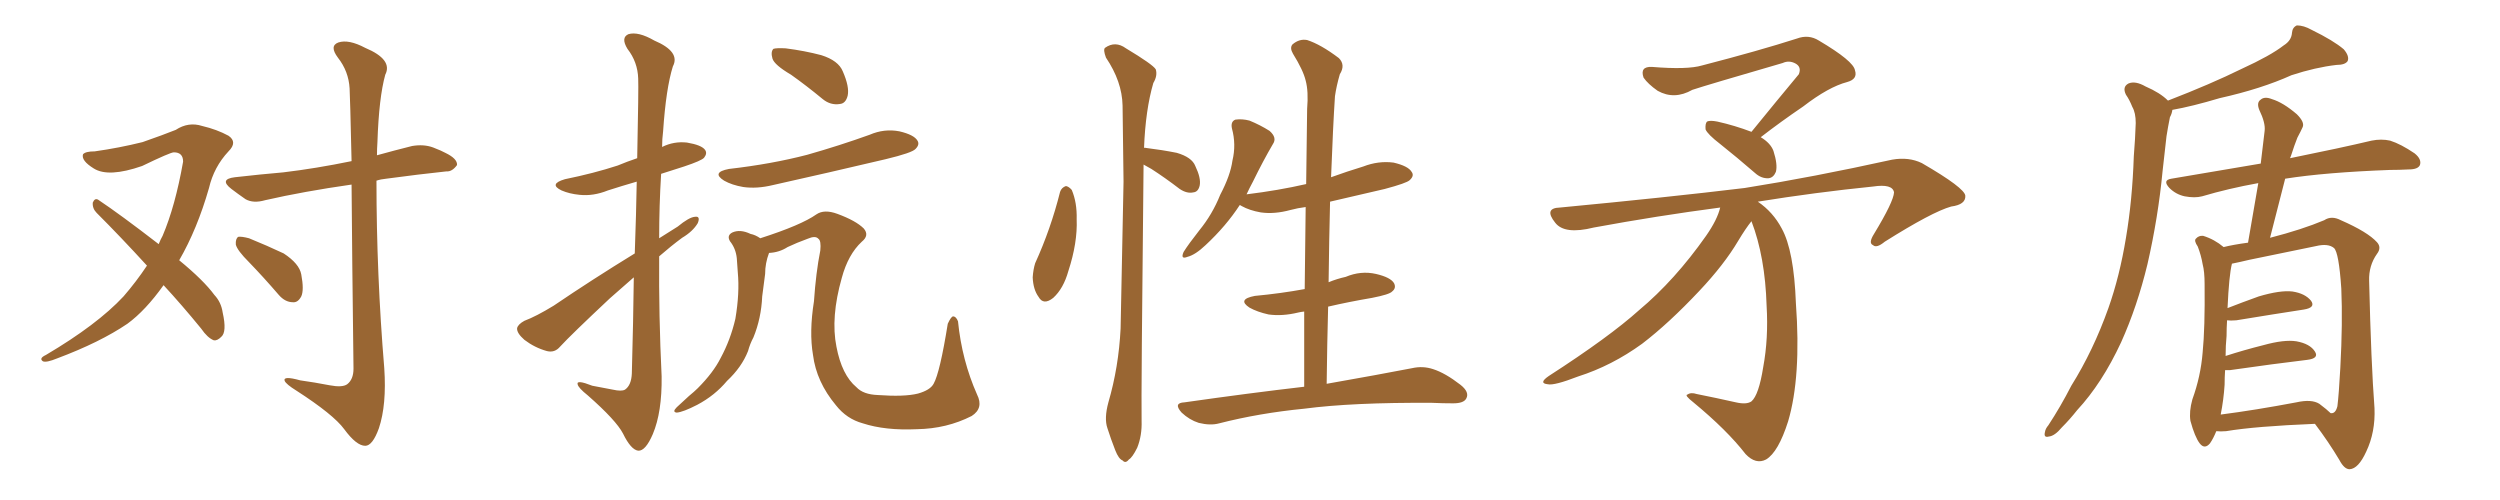 <svg xmlns="http://www.w3.org/2000/svg" xmlns:xlink="http://www.w3.org/1999/xlink" width="750" height="150"><path fill="#996633" padding="10" d="M74.71 78.66L74.71 78.66Q71.19 75.15 70.75 73.39L70.75 73.39Q70.61 71.63 71.48 71.04L71.48 71.04Q72.51 70.90 74.71 71.48L74.71 71.48Q80.13 73.68 85.11 76.03L85.11 76.03Q89.79 79.10 90.38 82.32L90.38 82.32Q91.26 87.01 90.38 88.92L90.38 88.92Q89.36 90.82 87.89 90.67L87.89 90.67Q85.55 90.67 83.64 88.48L83.64 88.48Q79.10 83.20 74.71 78.66ZM49.07 85.55L49.07 85.55Q43.65 93.16 38.23 97.12L38.23 97.12Q30.03 102.69 17.14 107.52L17.14 107.52Q13.92 108.84 12.89 108.40L12.89 108.40Q11.57 107.52 13.77 106.49L13.77 106.49Q29.15 97.41 37.06 88.92L37.06 88.92Q40.87 84.52 44.09 79.69L44.09 79.69Q36.18 71.04 29.00 63.87L29.00 63.87Q27.69 62.55 27.83 60.79L27.83 60.79Q28.42 59.33 29.44 59.91L29.44 59.91Q36.04 64.31 47.61 73.24L47.61 73.24Q48.19 71.78 48.78 70.75L48.78 70.75Q52.59 61.82 54.93 48.49L54.93 48.49Q54.93 45.70 52.15 45.70L52.15 45.70Q51.12 45.70 42.63 49.80L42.63 49.80Q32.52 53.32 28.13 50.54L28.13 50.54Q24.32 48.19 24.90 46.29L24.90 46.29Q25.63 45.41 28.42 45.41L28.42 45.41Q35.74 44.38 42.77 42.63L42.77 42.63Q49.07 40.43 52.73 38.96L52.73 38.96Q56.54 36.47 60.64 37.79L60.64 37.79Q65.04 38.82 68.55 40.72L68.55 40.72Q71.34 42.63 68.55 45.41L68.55 45.41Q64.16 50.10 62.70 56.40L62.70 56.40Q59.18 68.70 53.76 78.08L53.76 78.08Q61.08 84.08 64.31 88.48L64.31 88.48Q66.36 90.67 66.80 93.75L66.80 93.75Q68.12 99.61 66.36 101.07L66.36 101.07Q65.19 102.25 64.16 102.10L64.16 102.10Q62.26 101.37 60.35 98.58L60.35 98.58Q54.49 91.41 49.07 85.55ZM105.47 55.37L105.47 55.37L105.47 55.37Q91.11 57.42 79.54 60.06L79.54 60.06Q76.03 61.08 73.68 59.77L73.68 59.77Q71.34 58.15 69.43 56.69L69.43 56.69Q65.63 53.76 70.46 53.17L70.46 53.17Q78.22 52.29 84.96 51.71L84.96 51.71Q94.78 50.54 105.47 48.34L105.47 48.34Q105.03 28.86 104.88 26.51L104.88 26.51Q104.59 21.39 101.37 17.29L101.37 17.29Q98.73 13.77 101.51 12.74L101.51 12.74Q104.59 11.72 109.57 14.36L109.57 14.36Q117.92 17.87 115.58 22.41L115.58 22.41Q113.67 29.30 113.23 42.63L113.23 42.63Q113.09 44.68 113.09 46.58L113.09 46.58Q118.36 45.12 123.63 43.80L123.63 43.80Q127.15 43.21 129.93 44.24L129.93 44.24Q132.57 45.26 133.59 45.85L133.59 45.85Q137.26 47.61 137.11 49.51L137.11 49.51Q135.64 51.56 133.89 51.42L133.89 51.42Q125.68 52.29 115.87 53.61L115.87 53.61Q114.26 53.76 112.94 54.20L112.94 54.20Q112.94 82.32 115.28 110.45L115.28 110.45Q116.02 121.44 113.67 128.47L113.67 128.47Q111.77 133.74 109.57 133.74L109.57 133.74Q106.93 133.74 103.27 128.76L103.27 128.76Q100.05 124.37 88.92 117.19L88.92 117.19Q85.84 115.28 85.40 114.26L85.40 114.26Q84.81 112.65 90.09 114.11L90.09 114.11Q94.34 114.70 98.88 115.58L98.88 115.58Q102.69 116.31 104.15 115.28L104.15 115.28Q106.05 113.82 106.05 110.60L106.05 110.60Q105.62 75.73 105.47 55.37ZM190.43 76.03L190.43 76.03Q190.87 63.72 191.02 54.49L191.02 54.49Q186.47 55.81 182.37 57.13L182.37 57.13Q177.98 58.89 173.88 58.45L173.88 58.45Q170.80 58.15 168.46 57.13L168.46 57.13Q164.50 55.22 169.48 53.76L169.48 53.76Q178.13 52.00 185.30 49.66L185.30 49.66Q188.09 48.49 191.16 47.46L191.16 47.46Q191.60 26.22 191.46 23.58L191.46 23.58Q191.31 18.60 188.23 14.65L188.23 14.65Q186.18 11.28 188.53 10.25L188.53 10.25Q191.46 9.38 196.29 12.16L196.29 12.16Q204.20 15.53 201.86 19.92L201.86 19.92Q199.80 26.51 198.93 39.40L198.93 39.40Q198.63 41.75 198.63 44.09L198.63 44.09Q202.15 42.33 206.10 42.77L206.10 42.77Q210.50 43.51 211.52 44.97L211.52 44.97Q212.26 46.00 211.23 47.31L211.23 47.31Q210.50 48.19 205.22 49.95L205.22 49.95Q201.42 51.12 198.34 52.15L198.34 52.15Q197.75 61.67 197.75 71.48L197.75 71.48Q200.54 69.73 203.32 67.97L203.32 67.97Q206.69 65.19 208.45 65.04L208.45 65.04Q210.21 64.75 209.33 66.94L209.33 66.94Q207.86 69.43 204.64 71.34L204.64 71.34Q201.27 73.83 197.75 76.90L197.75 76.90Q197.61 94.78 198.49 112.94L198.49 112.94Q198.63 123.63 195.85 130.22L195.85 130.22Q193.65 135.35 191.46 135.21L191.46 135.21Q189.26 134.91 186.91 130.08L186.91 130.08Q184.86 126.12 176.37 118.65L176.37 118.65Q173.44 116.31 173.29 115.28L173.29 115.28Q172.85 113.82 177.69 115.72L177.69 115.72Q180.62 116.31 183.84 116.89L183.84 116.89Q186.47 117.48 187.50 116.89L187.50 116.89Q189.40 115.58 189.55 112.06L189.55 112.06Q189.99 96.09 190.14 83.20L190.14 83.20Q186.62 86.28 182.96 89.50L182.96 89.50Q171.24 100.49 168.02 104.00L168.02 104.00Q166.41 105.91 164.06 105.32L164.06 105.32Q160.40 104.30 157.32 101.95L157.32 101.95Q154.98 99.90 155.13 98.44L155.13 98.44Q155.42 97.27 157.32 96.24L157.32 96.24Q160.84 94.92 166.11 91.70L166.11 91.70Q177.54 83.94 190.43 76.03ZM237.30 22.41L237.30 22.41Q232.32 19.48 231.74 17.58L231.74 17.58Q231.15 15.53 232.03 14.65L232.03 14.65Q232.91 14.36 235.69 14.50L235.69 14.50Q241.41 15.23 246.39 16.55L246.39 16.55Q251.51 18.16 252.83 21.39L252.83 21.39Q254.88 26.07 254.30 28.71L254.30 28.71Q253.71 31.05 251.95 31.20L251.95 31.20Q249.17 31.64 246.83 29.74L246.83 29.74Q241.85 25.63 237.30 22.41ZM218.70 50.68L218.70 50.68Q231.45 49.22 242.14 46.44L242.14 46.44Q251.95 43.65 260.89 40.43L260.89 40.43Q265.28 38.53 269.82 39.40L269.82 39.40Q274.22 40.43 275.24 42.19L275.24 42.19Q275.98 43.36 274.66 44.68L274.66 44.68Q273.63 45.85 265.72 47.75L265.72 47.75Q248.29 51.86 231.88 55.52L231.88 55.52Q227.05 56.69 222.95 56.10L222.95 56.10Q219.58 55.52 217.24 54.20L217.24 54.20Q213.28 51.71 218.70 50.68ZM230.71 75.88L230.71 75.88L230.71 75.88Q229.54 78.96 229.54 82.18L229.54 82.18Q229.10 85.69 228.66 88.92L228.66 88.92Q228.37 95.51 226.03 101.22L226.03 101.22Q225 103.13 224.41 105.32L224.41 105.32Q222.51 110.16 218.12 114.26L218.12 114.26Q214.45 118.65 209.18 121.44L209.18 121.44Q204.93 123.63 203.03 123.78L203.03 123.78Q201.56 123.63 203.03 122.17L203.03 122.17Q204.79 120.56 206.69 118.80L206.69 118.80Q208.30 117.48 209.33 116.46L209.33 116.46Q214.01 111.77 216.21 107.37L216.21 107.37Q219.14 101.95 220.61 95.65L220.61 95.65Q221.92 87.89 221.34 81.74L221.34 81.74Q221.19 79.39 221.04 77.49L221.04 77.49Q220.75 74.56 218.99 72.36L218.99 72.36Q217.97 70.61 219.73 69.73L219.73 69.73Q222.07 68.70 225.15 70.17L225.15 70.17Q226.61 70.46 228.08 71.48L228.08 71.48Q240.38 67.53 244.92 64.31L244.92 64.31Q247.27 62.70 251.22 64.16L251.22 64.16Q256.79 66.21 259.13 68.55L259.13 68.55Q260.89 70.61 258.54 72.51L258.54 72.51Q254.44 76.32 252.54 83.35L252.54 83.35Q249.17 95.21 250.93 104.00L250.93 104.00Q252.54 112.50 256.93 116.16L256.93 116.16Q258.98 118.36 263.38 118.51L263.38 118.51Q271.29 119.09 275.39 118.07L275.39 118.07Q279.05 117.04 280.08 115.14L280.08 115.14Q281.98 111.77 284.33 97.12L284.33 97.12Q285.35 94.92 285.94 94.92L285.94 94.92Q286.82 94.92 287.40 96.39L287.40 96.39Q288.57 108.11 293.12 118.36L293.12 118.36Q295.17 122.46 291.50 124.80L291.50 124.80Q284.03 128.61 275.10 128.76L275.10 128.76Q265.58 129.20 258.84 127.00L258.84 127.00Q254.00 125.68 250.78 121.58L250.78 121.58Q244.92 114.55 243.90 106.49L243.90 106.49Q242.72 99.61 244.19 90.38L244.19 90.38Q244.78 81.74 246.09 75.15L246.09 75.15Q246.39 72.22 245.51 71.63L245.51 71.63Q244.63 70.61 242.29 71.63L242.29 71.63Q239.06 72.80 236.28 74.12L236.28 74.12Q233.79 75.73 230.71 75.88ZM318.02 57.57L318.02 57.57Q318.46 56.25 319.78 55.81L319.78 55.81Q320.65 55.96 321.53 56.98L321.53 56.98Q323.14 60.79 323.00 65.77L323.00 65.77Q323.29 72.80 320.51 81.30L320.51 81.30Q319.04 86.57 315.97 89.36L315.97 89.36Q313.04 91.70 311.57 89.06L311.57 89.06Q309.96 86.87 309.81 83.20L309.81 83.20Q309.96 80.86 310.55 78.96L310.55 78.96Q315.23 68.70 318.02 57.57ZM343.07 49.37L343.07 49.37Q342.33 118.65 342.48 126.27L342.48 126.27Q342.63 130.66 341.16 134.33L341.16 134.33Q339.70 137.26 338.67 137.84L338.67 137.84Q337.65 139.16 336.77 138.13L336.77 138.13Q335.60 137.70 334.57 135.06L334.57 135.06Q333.25 131.69 332.23 128.47L332.23 128.47Q331.20 125.54 332.52 120.70L332.52 120.70Q335.60 110.16 336.18 98.58L336.18 98.58Q336.62 75.59 337.06 54.49L337.06 54.49Q336.91 42.33 336.77 31.64L336.77 31.64Q336.62 24.46 331.79 17.29L331.79 17.29Q330.91 14.94 331.49 14.36L331.49 14.36Q334.57 12.16 337.79 14.50L337.79 14.50Q345.85 19.34 346.73 20.80L346.73 20.80Q347.31 22.71 346.00 24.90L346.00 24.90Q343.65 32.96 343.21 44.38L343.21 44.38Q343.36 44.24 343.80 44.38L343.80 44.38Q348.63 44.97 353.03 45.85L353.03 45.85Q357.57 47.17 358.59 49.80L358.59 49.80Q360.35 53.47 359.91 55.66L359.91 55.66Q359.47 57.57 358.01 57.71L358.01 57.71Q356.10 58.15 353.91 56.69L353.91 56.69Q349.51 53.32 345.41 50.68L345.41 50.68Q344.09 49.95 343.07 49.37ZM391.26 116.02L391.26 116.02L391.26 116.02Q391.26 104.44 391.26 93.46L391.26 93.46Q390.09 93.60 389.50 93.75L389.50 93.75Q384.67 94.92 380.57 94.34L380.57 94.34Q377.20 93.60 374.85 92.29L374.85 92.29Q371.04 89.79 376.46 88.77L376.46 88.77Q384.23 88.04 391.41 86.72L391.41 86.72Q391.55 74.12 391.70 62.11L391.70 62.11Q389.36 62.40 387.16 62.99L387.16 62.99Q382.32 64.31 378.22 63.72L378.22 63.72Q374.85 63.13 372.51 61.82L372.51 61.82Q372.07 61.52 371.92 61.52L371.92 61.52Q367.82 67.82 361.67 73.54L361.67 73.54Q358.59 76.46 356.25 77.05L356.25 77.05Q354.05 77.93 355.08 75.59L355.08 75.59Q356.54 73.24 359.77 69.14L359.77 69.14Q363.72 64.31 366.06 58.45L366.06 58.45Q369.14 52.59 369.73 48.19L369.73 48.19Q370.90 43.36 369.58 38.53L369.58 38.53Q369.14 36.47 370.61 35.89L370.61 35.89Q372.66 35.60 374.85 36.18L374.85 36.18Q378.08 37.50 380.86 39.26L380.86 39.26Q383.20 41.31 381.88 43.21L381.88 43.21Q378.96 48.19 375.88 54.49L375.88 54.49Q374.85 56.40 373.97 58.30L373.97 58.30Q383.50 57.13 391.85 55.22L391.85 55.22Q391.99 43.65 392.14 32.67L392.14 32.67Q392.58 27.39 391.70 24.17L391.70 24.17Q390.97 21.09 387.89 16.11L387.89 16.11Q386.87 14.36 387.74 13.33L387.74 13.33Q389.79 11.57 392.14 12.01L392.14 12.01Q396.24 13.33 401.66 17.43L401.66 17.43Q403.71 19.48 401.95 22.27L401.95 22.27Q400.93 25.78 400.49 28.86L400.49 28.86Q399.90 37.79 399.32 53.17L399.32 53.17Q404.15 51.42 408.98 49.95L408.98 49.95Q413.53 48.19 418.07 48.78L418.07 48.78Q422.46 49.80 423.49 51.56L423.49 51.56Q424.37 52.73 422.90 54.05L422.90 54.05Q422.02 54.93 415.43 56.69L415.43 56.69Q407.08 58.59 399.02 60.50L399.02 60.50Q398.73 72.22 398.58 84.67L398.58 84.67Q401.07 83.64 403.71 83.06L403.71 83.06Q408.25 81.15 412.79 82.18L412.79 82.18Q417.19 83.20 418.21 84.96L418.21 84.96Q418.95 86.43 417.63 87.45L417.63 87.45Q416.89 88.33 411.62 89.36L411.62 89.36Q404.74 90.53 398.44 91.99L398.44 91.99Q398.14 103.13 398.00 115.14L398.00 115.14Q413.82 112.35 423.63 110.45L423.63 110.45Q426.86 109.72 429.93 110.74L429.93 110.74Q433.59 111.91 438.13 115.43L438.13 115.43Q440.92 117.63 439.89 119.53L439.89 119.53Q439.16 121.00 435.94 121.00L435.94 121.00Q432.86 121.00 429.64 120.85L429.64 120.85Q405.76 120.70 391.26 122.61L391.26 122.61Q377.78 123.93 365.77 127.00L365.77 127.00Q363.13 127.73 359.62 126.86L359.62 126.86Q356.84 125.98 354.49 123.78L354.49 123.78Q351.86 120.85 355.37 120.70L355.37 120.70Q374.85 117.92 391.26 116.02ZM525.44 39.55L525.44 39.55Q533.06 30.18 539.65 22.27L539.65 22.27Q540.53 20.07 538.62 19.04L538.62 19.04Q536.72 18.02 534.81 18.90L534.81 18.90Q512.11 25.49 507.71 26.95L507.71 26.95Q502.29 30.03 497.31 27.25L497.31 27.25Q494.38 25.20 493.07 23.29L493.07 23.29Q491.89 19.92 495.56 20.07L495.56 20.07Q506.25 20.95 510.64 19.63L510.64 19.63Q527.64 15.23 539.06 11.57L539.06 11.57Q542.58 10.25 545.65 12.16L545.65 12.16Q556.05 18.31 556.49 21.09L556.49 21.09Q557.37 23.73 554.15 24.61L554.15 24.61Q548.58 26.07 540.97 31.93L540.97 31.93Q534.08 36.62 528.22 41.16L528.22 41.16Q531.15 42.92 532.03 45.26L532.03 45.26Q533.35 49.37 532.76 51.56L532.76 51.56Q532.03 53.32 530.57 53.47L530.57 53.47Q528.37 53.61 526.46 51.86L526.46 51.86Q521.04 47.17 516.06 43.21L516.06 43.21Q512.26 40.28 511.67 38.82L511.67 38.82Q511.52 37.06 512.11 36.47L512.11 36.47Q512.99 36.04 515.19 36.47L515.19 36.47Q520.46 37.65 525.44 39.55ZM516.06 62.26L516.06 62.26L516.06 62.26Q497.17 64.75 478.13 68.26L478.13 68.26Q469.34 70.46 466.55 66.80L466.55 66.80Q463.04 62.40 468.02 62.26L468.02 62.26Q500.39 59.18 523.39 56.40L523.39 56.40Q543.75 53.17 567.63 47.90L567.63 47.90Q572.61 47.02 576.56 48.93L576.56 48.93Q589.45 56.40 589.60 58.74L589.60 58.74Q589.75 61.38 585.35 61.96L585.35 61.96Q579.64 63.57 565.43 72.51L565.43 72.51Q562.94 74.56 561.91 73.54L561.91 73.54Q560.45 72.95 562.21 70.17L562.21 70.17Q568.07 60.50 568.21 57.71L568.21 57.71Q567.77 55.08 561.91 55.96L561.91 55.96Q544.63 57.71 527.34 60.50L527.34 60.50Q531.88 63.57 534.52 68.55L534.52 68.55Q538.18 75.15 538.77 90.97L538.77 90.97Q540.38 113.09 536.43 126.42L536.43 126.42Q533.50 135.64 529.83 137.84L529.83 137.84Q526.76 139.45 523.68 136.23L523.68 136.23Q518.12 129.05 508.01 120.70L508.01 120.70Q505.22 118.51 506.25 118.36L506.25 118.36Q507.28 117.63 509.03 118.21L509.03 118.21Q514.89 119.38 520.75 120.70L520.75 120.70Q523.97 121.44 525.44 120.41L525.44 120.41Q527.64 118.51 528.96 110.16L528.96 110.16Q530.57 101.51 529.98 91.70L529.98 91.70Q529.54 77.05 525.44 66.36L525.44 66.36Q523.68 68.55 521.48 72.22L521.48 72.22Q517.24 79.39 509.77 87.30L509.77 87.30Q500.68 96.97 492.63 103.13L492.63 103.13Q483.54 109.72 473.44 112.94L473.44 112.94Q466.26 115.72 464.36 115.28L464.36 115.28Q461.43 114.99 464.65 112.79L464.65 112.79Q482.81 101.07 491.75 93.02L491.75 93.02Q502.44 84.08 511.82 70.75L511.82 70.75Q515.19 65.92 516.06 62.26ZM650.39 30.18L650.39 30.18Q663.28 25.20 672.51 20.65L672.51 20.65Q681.15 16.70 685.11 13.62L685.11 13.62Q687.45 12.16 687.60 9.81L687.60 9.81Q687.74 8.20 689.06 7.62L689.06 7.62Q691.11 7.62 693.46 8.94L693.46 8.94Q700.05 12.16 703.13 14.79L703.13 14.79Q704.88 16.85 704.30 18.31L704.30 18.31Q703.56 19.48 700.93 19.48L700.93 19.48Q694.63 20.21 687.45 22.56L687.45 22.56Q678.37 26.66 665.92 29.44L665.92 29.44Q657.57 31.93 651.71 32.96L651.71 32.96Q651.56 34.13 650.98 35.16L650.98 35.16Q650.39 38.09 649.95 40.87L649.95 40.87Q649.37 45.85 648.78 51.27L648.78 51.27Q647.46 65.19 644.24 79.25L644.24 79.25Q641.16 91.99 636.33 102.69L636.33 102.69Q630.62 114.99 623.14 123.05L623.14 123.05Q620.95 125.83 618.60 128.17L618.60 128.17Q616.41 130.81 614.65 130.96L614.65 130.96Q613.04 131.40 613.48 129.64L613.48 129.64Q613.62 128.61 614.50 127.59L614.50 127.59Q618.16 122.02 621.39 115.72L621.39 115.72Q627.98 105.18 632.52 92.43L632.52 92.43Q635.89 82.91 637.79 71.34L637.79 71.34Q639.70 60.06 640.14 46.88L640.14 46.88Q640.58 41.46 640.72 36.91L640.72 36.91Q640.72 33.84 639.70 32.08L639.70 32.08Q638.82 29.88 637.79 28.42L637.79 28.42Q636.62 26.07 638.53 25.05L638.53 25.05Q640.58 24.17 643.65 25.93L643.65 25.93Q648.05 27.83 650.39 30.18ZM664.89 129.35L664.89 129.35Q664.01 131.54 662.99 133.01L662.99 133.01Q661.38 134.91 659.91 133.01L659.91 133.01Q658.45 131.10 657.13 126.27L657.13 126.27Q656.69 123.49 657.71 119.82L657.71 119.82Q660.21 112.94 660.79 105.76L660.79 105.76Q661.52 98.44 661.38 85.25L661.38 85.25Q661.38 81.45 660.79 79.25L660.79 79.25Q660.35 76.61 659.33 73.97L659.33 73.97Q658.15 72.22 658.74 71.63L658.74 71.63Q659.62 70.61 660.94 70.75L660.94 70.75Q664.31 71.78 667.09 74.12L667.09 74.12Q670.02 73.39 674.41 72.80L674.41 72.80Q676.03 63.43 677.49 54.93L677.49 54.93Q668.55 56.54 660.64 58.89L660.64 58.89Q658.45 59.47 655.37 58.89L655.37 58.89Q652.73 58.30 650.83 56.40L650.83 56.40Q648.63 54.05 651.42 53.61L651.42 53.61Q665.48 51.27 678.22 49.07L678.22 49.07Q678.81 43.80 679.39 39.26L679.39 39.26Q679.69 36.91 677.78 32.96L677.78 32.96Q676.90 30.76 678.22 29.88L678.22 29.88Q679.39 28.86 681.59 29.74L681.59 29.74Q684.96 30.76 689.06 34.28L689.06 34.28Q691.41 36.62 690.82 38.09L690.82 38.09Q690.23 39.40 689.21 41.31L689.21 41.31Q688.33 43.51 687.30 46.73L687.30 46.73Q687.16 47.02 687.01 47.46L687.01 47.46Q702.25 44.38 711.47 42.19L711.47 42.19Q714.40 41.60 717.04 42.19L717.04 42.19Q720.26 43.21 724.37 46.00L724.37 46.00Q726.56 47.75 725.98 49.51L725.98 49.51Q725.39 50.83 722.61 50.83L722.61 50.83Q719.82 50.98 717.04 50.98L717.04 50.98Q697.56 51.71 685.55 53.61L685.55 53.61Q683.35 62.11 681.01 71.34L681.01 71.34Q690.67 68.85 697.27 66.06L697.27 66.06Q699.46 64.60 702.25 66.06L702.25 66.06Q710.30 69.58 713.09 72.66L713.09 72.66Q714.55 74.27 713.09 76.17L713.09 76.17Q710.60 79.69 710.74 84.23L710.74 84.23Q711.33 109.13 712.35 122.46L712.35 122.46Q712.65 129.64 709.86 135.50L709.86 135.50Q707.52 140.63 704.88 140.77L704.88 140.77Q703.27 140.77 701.81 137.99L701.81 137.99Q698.58 132.57 694.48 127.15L694.48 127.15Q676.61 127.88 667.82 129.35L667.82 129.35Q666.21 129.49 664.89 129.35ZM695.80 121.14L695.80 121.14L695.80 121.14Q698.14 122.90 699.17 123.93L699.17 123.93Q700.63 124.22 701.22 121.88L701.22 121.88Q701.66 118.36 702.10 110.30L702.10 110.30Q702.83 96.83 702.39 86.57L702.39 86.57Q701.66 75.73 700.20 74.41L700.20 74.41Q698.44 72.95 694.78 73.83L694.78 73.83Q685.55 75.73 674.85 77.93L674.85 77.93Q671.78 78.66 669.58 79.10L669.58 79.10Q668.70 82.62 668.26 92.43L668.26 92.43Q672.36 90.82 677.64 88.92L677.64 88.92Q684.08 87.01 687.74 87.45L687.74 87.45Q691.55 88.04 693.31 90.23L693.31 90.23Q694.78 92.29 691.11 92.87L691.11 92.87Q682.47 94.19 670.90 96.09L670.90 96.09Q669.14 96.24 668.12 96.09L668.12 96.09Q667.97 98.44 667.97 100.78L667.97 100.78Q667.68 103.71 667.68 106.79L667.68 106.79Q673.10 105.03 678.96 103.56L678.96 103.56Q685.25 101.81 688.92 102.39L688.92 102.39Q693.02 103.13 694.48 105.47L694.48 105.47Q695.80 107.52 692.14 107.96L692.14 107.96Q682.32 109.13 668.99 111.04L668.99 111.04Q668.12 111.04 667.53 111.04L667.53 111.04Q667.38 113.23 667.38 115.43L667.38 115.43Q667.09 119.97 666.21 124.37L666.21 124.37Q676.46 123.05 688.92 120.70L688.92 120.70Q693.46 119.68 695.80 121.14Z"/></svg>
